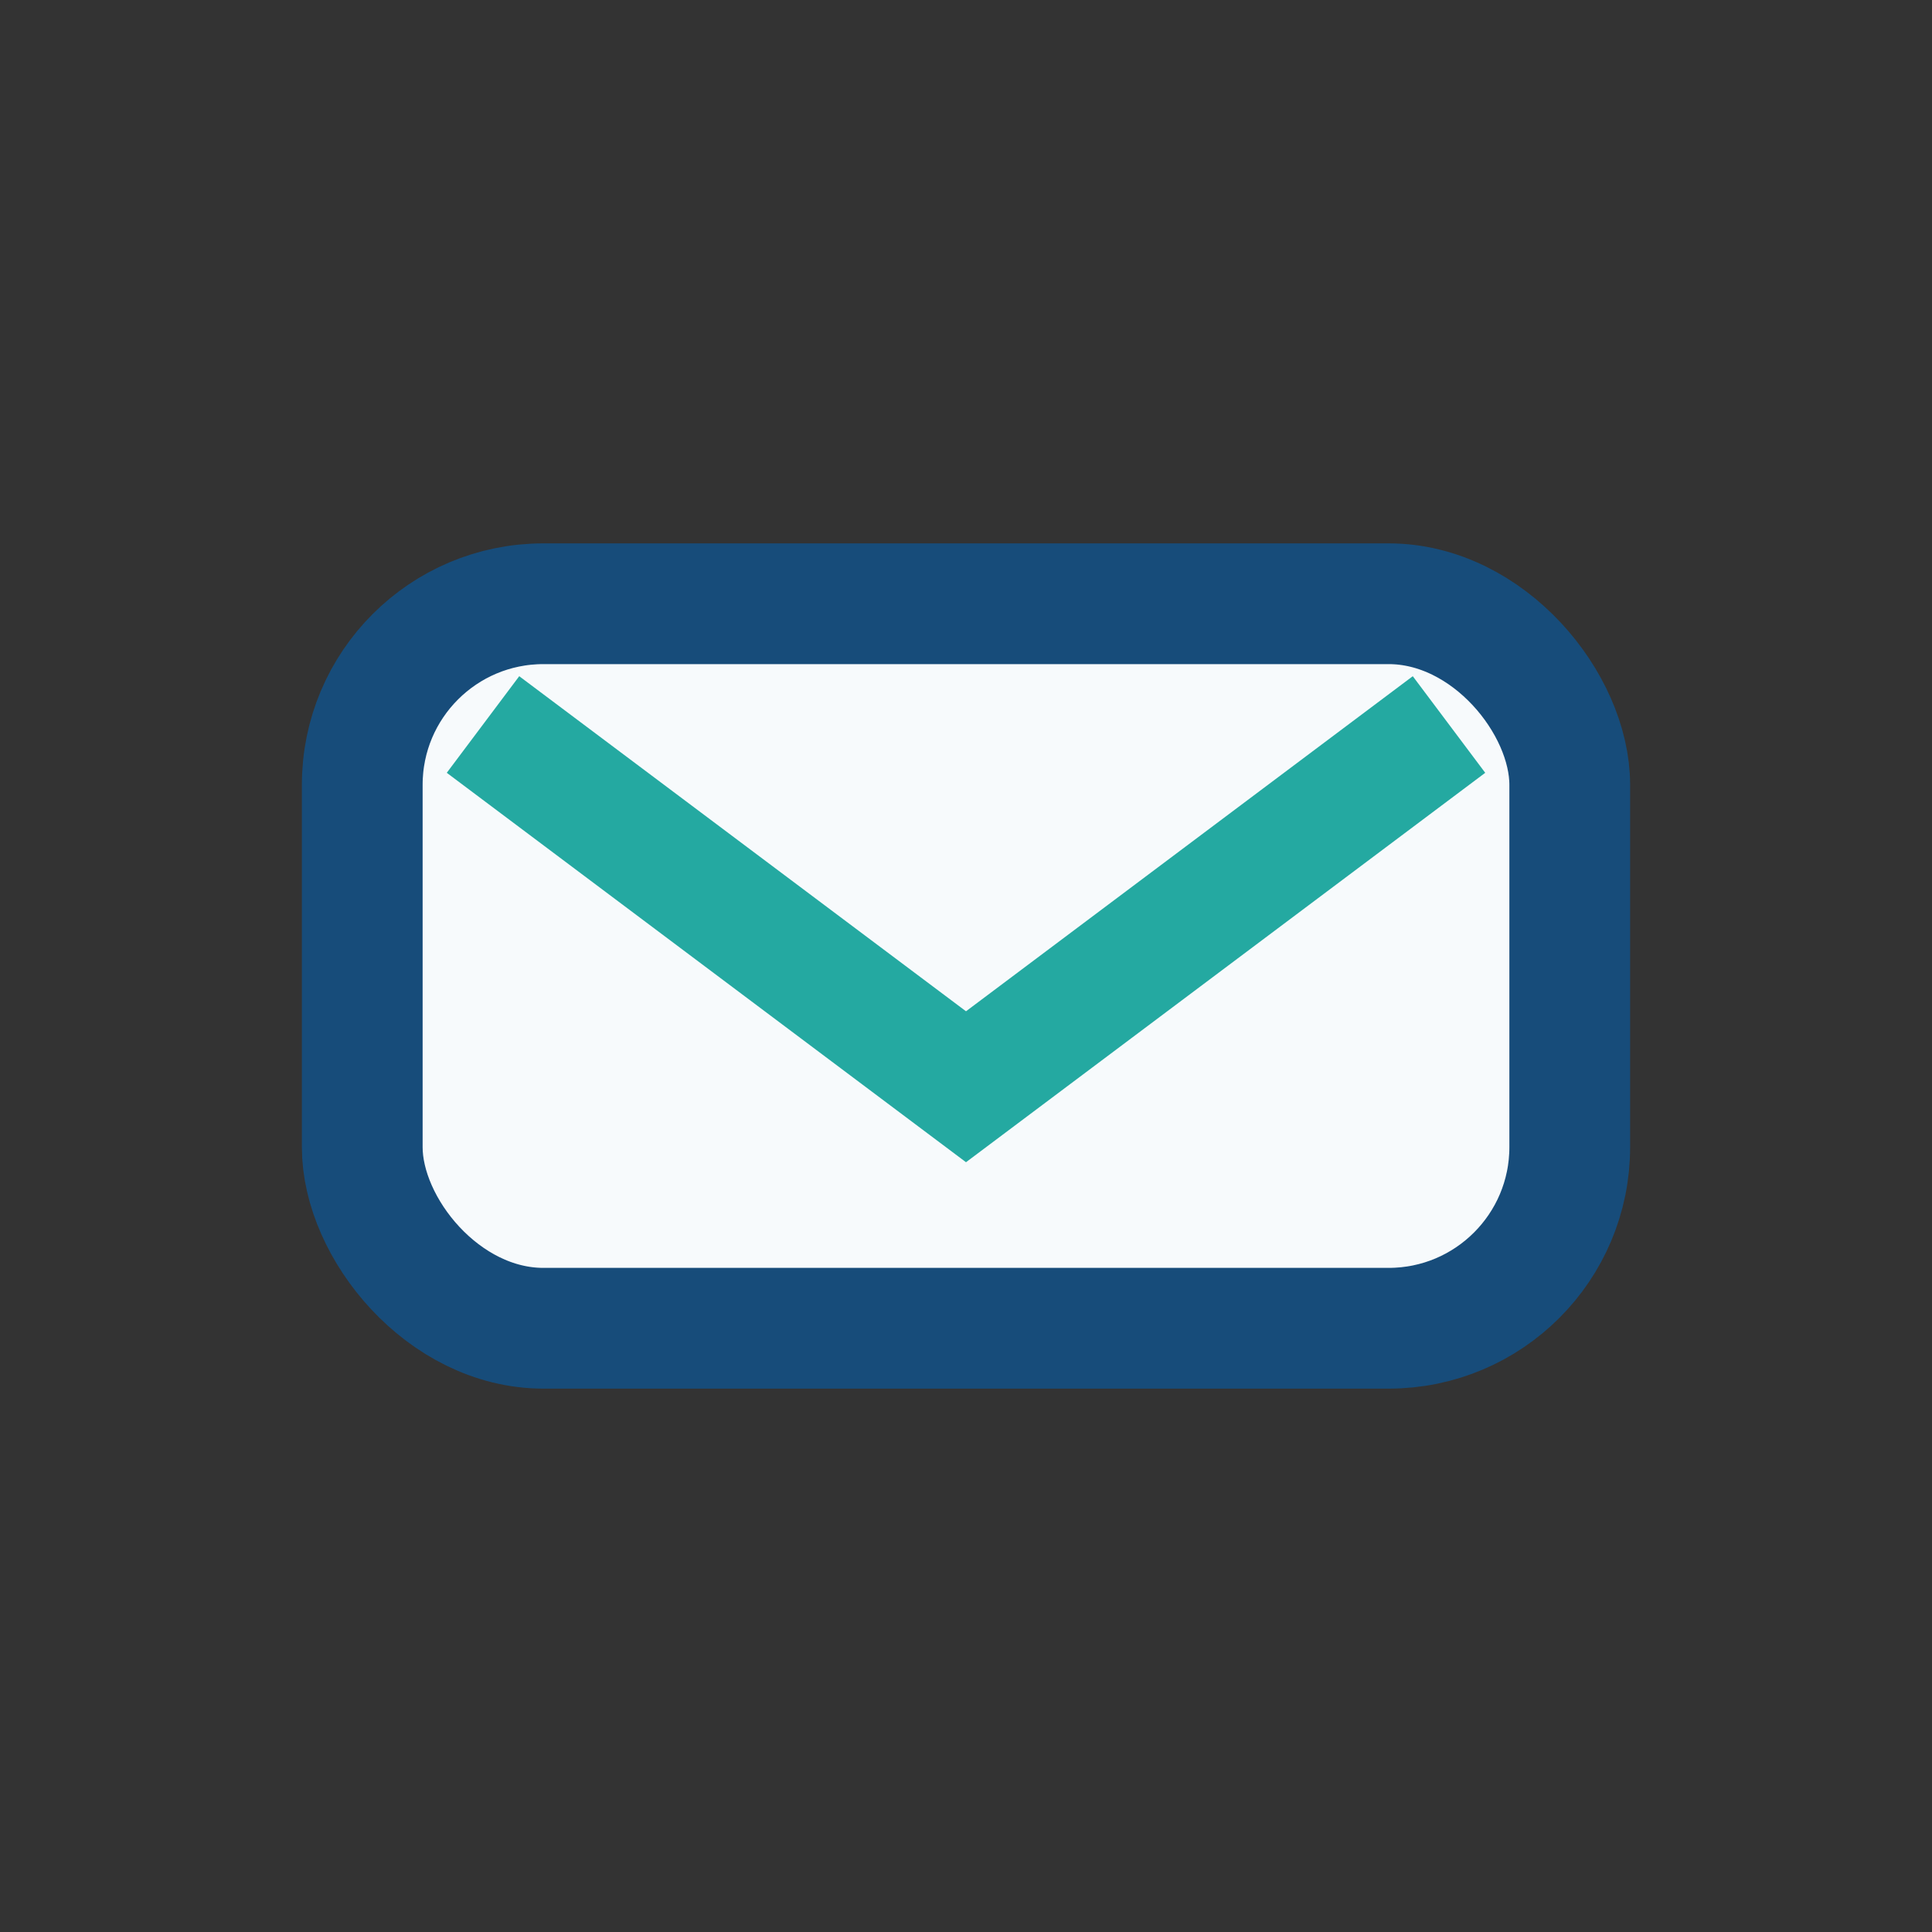<?xml version="1.0" encoding="UTF-8"?>
<svg xmlns="http://www.w3.org/2000/svg" width="32" height="32" viewBox="0 0 32 32"><rect x="0" y="0" width="32" height="32" fill="#333333" stroke="none"/><rect x="6" y="10" width="20" height="12" rx="3" fill="#F7FAFC" stroke="#174C7A" stroke-width="2"/><path d="M8 12l8 6 8-6" stroke="#24A9A1" stroke-width="2" fill="none"/></svg>